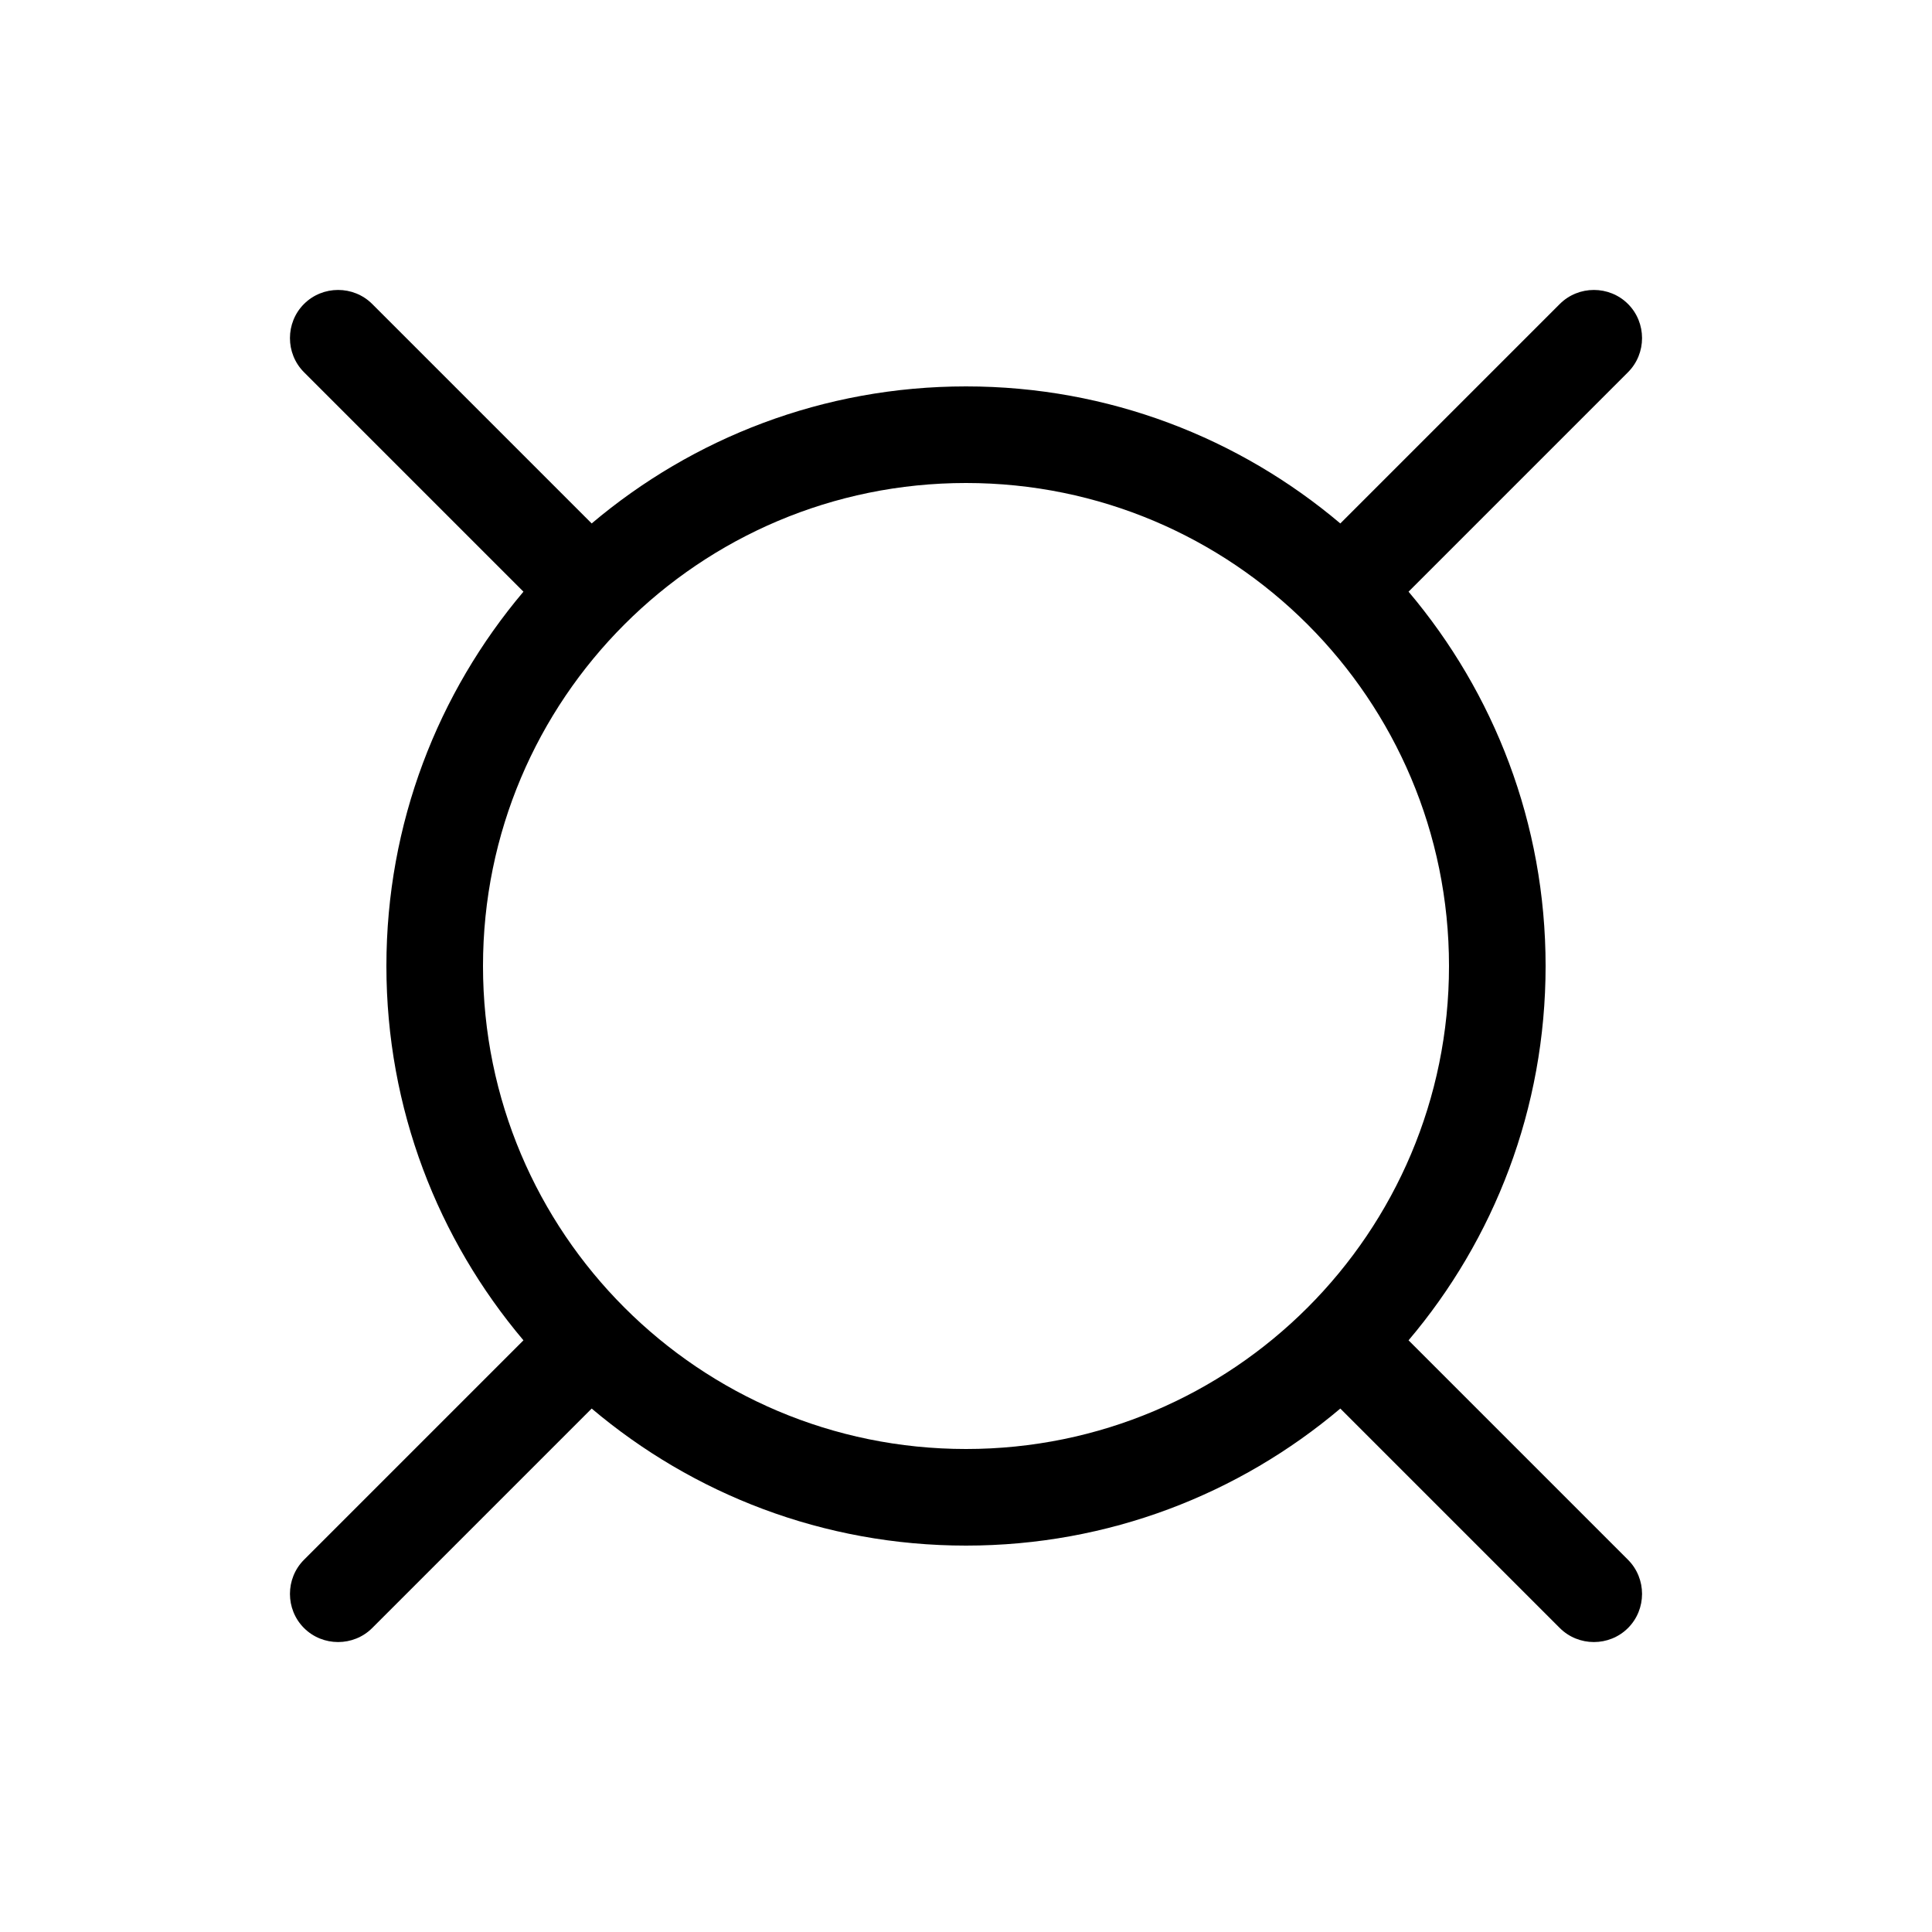 <svg xmlns="http://www.w3.org/2000/svg" viewBox="0 0 640 640"><!--! Font Awesome Pro 7.1.0 by @fontawesome - https://fontawesome.com License - https://fontawesome.com/license (Commercial License) Copyright 2025 Fonticons, Inc. --><path fill="currentColor" d="M123.3 100.7C117.1 94.5 106.9 94.5 100.7 100.7C94.5 106.9 94.5 117.1 100.7 123.3L173.4 196C145.1 229.5 128 272.7 128 320C128 367.3 145.1 410.5 173.4 444L100.7 516.7C94.5 522.9 94.5 533.1 100.7 539.3C106.9 545.5 117.1 545.5 123.3 539.3L196 466.6C229.5 494.9 272.7 512 320 512C367.3 512 410.5 494.9 444 466.6L516.7 539.3C522.9 545.5 533.1 545.5 539.3 539.3C545.5 533.1 545.5 522.9 539.3 516.7L466.6 444C494.9 410.6 512 367.3 512 320C512 272.7 494.9 229.5 466.6 196L539.3 123.3C545.5 117.1 545.5 106.9 539.3 100.7C533.1 94.5 522.9 94.5 516.7 100.7L444 173.4C410.5 145.1 367.3 128 320 128C272.7 128 229.5 145.1 196 173.4L123.3 100.7zM160 320C160 231.6 231.6 160 320 160C408.4 160 480 231.6 480 320C480 408.4 408.4 480 320 480C231.6 480 160 408.4 160 320z"/></svg>